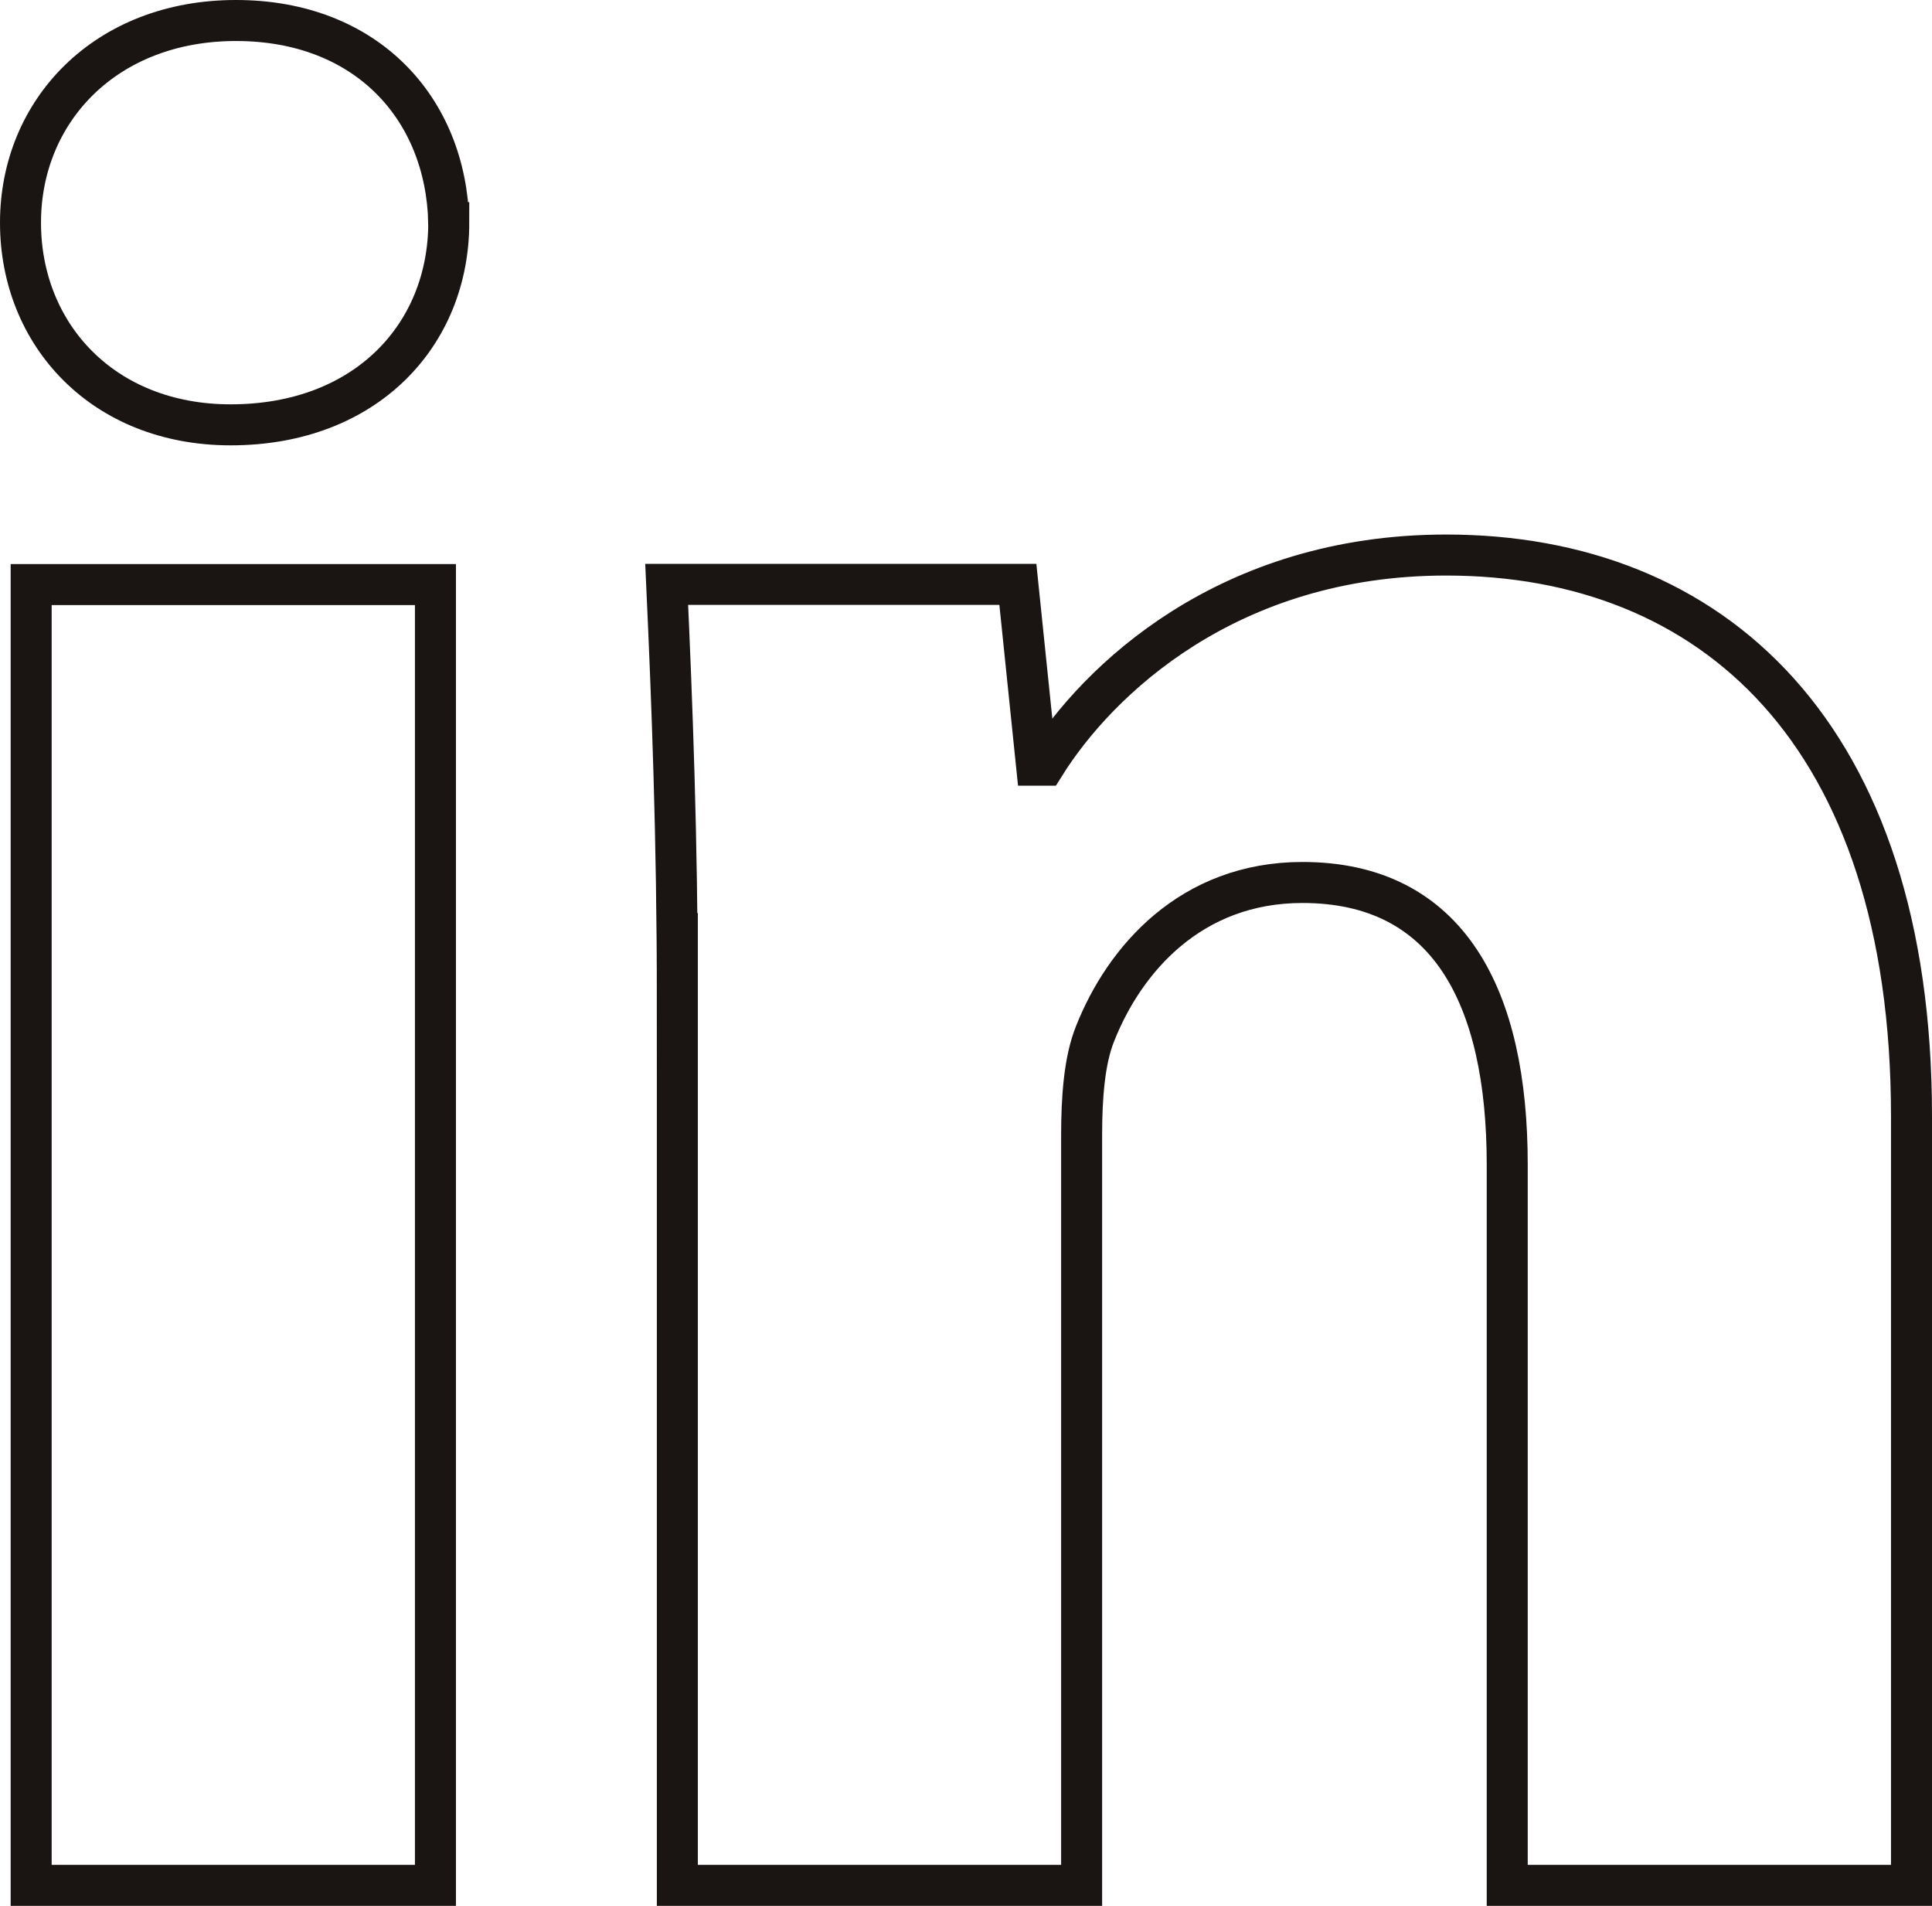 <?xml version="1.0" encoding="UTF-8"?>
<svg id="Capa_2" data-name="Capa 2" xmlns="http://www.w3.org/2000/svg" viewBox="0 0 94.24 92.95">
  <defs>
    <style>
      .cls-1 {
        fill: none;
        stroke: #1a1413;
        stroke-miterlimit: 10;
        stroke-width: 2px;
      }
    </style>
  </defs>
  <g id="Capa_1-2" data-name="Capa 1">
    <g>
      <path class="cls-1" d="m21.89,10.86c0,5.45-4.02,9.86-10.64,9.86-6.23,0-10.25-4.41-10.25-9.86S5.15,1,11.51,1s10.25,4.28,10.38,9.86ZM1.52,91.95V28.51h19.72v63.44H1.52Z"/>
      <path class="cls-1" d="m33.04,48.74c0-7.91-.26-14.53-.52-20.24h17.13l.91,8.82h.39c2.59-4.15,8.95-10.25,19.59-10.25,12.97,0,22.7,8.69,22.7,27.38v37.5h-19.72v-35.16c0-8.17-2.86-13.75-9.99-13.75-5.45,0-8.69,3.76-10.12,7.39-.52,1.3-.65,3.11-.65,4.93v36.59h-19.72v-43.21Z"/>
    </g>
  </g>
</svg>